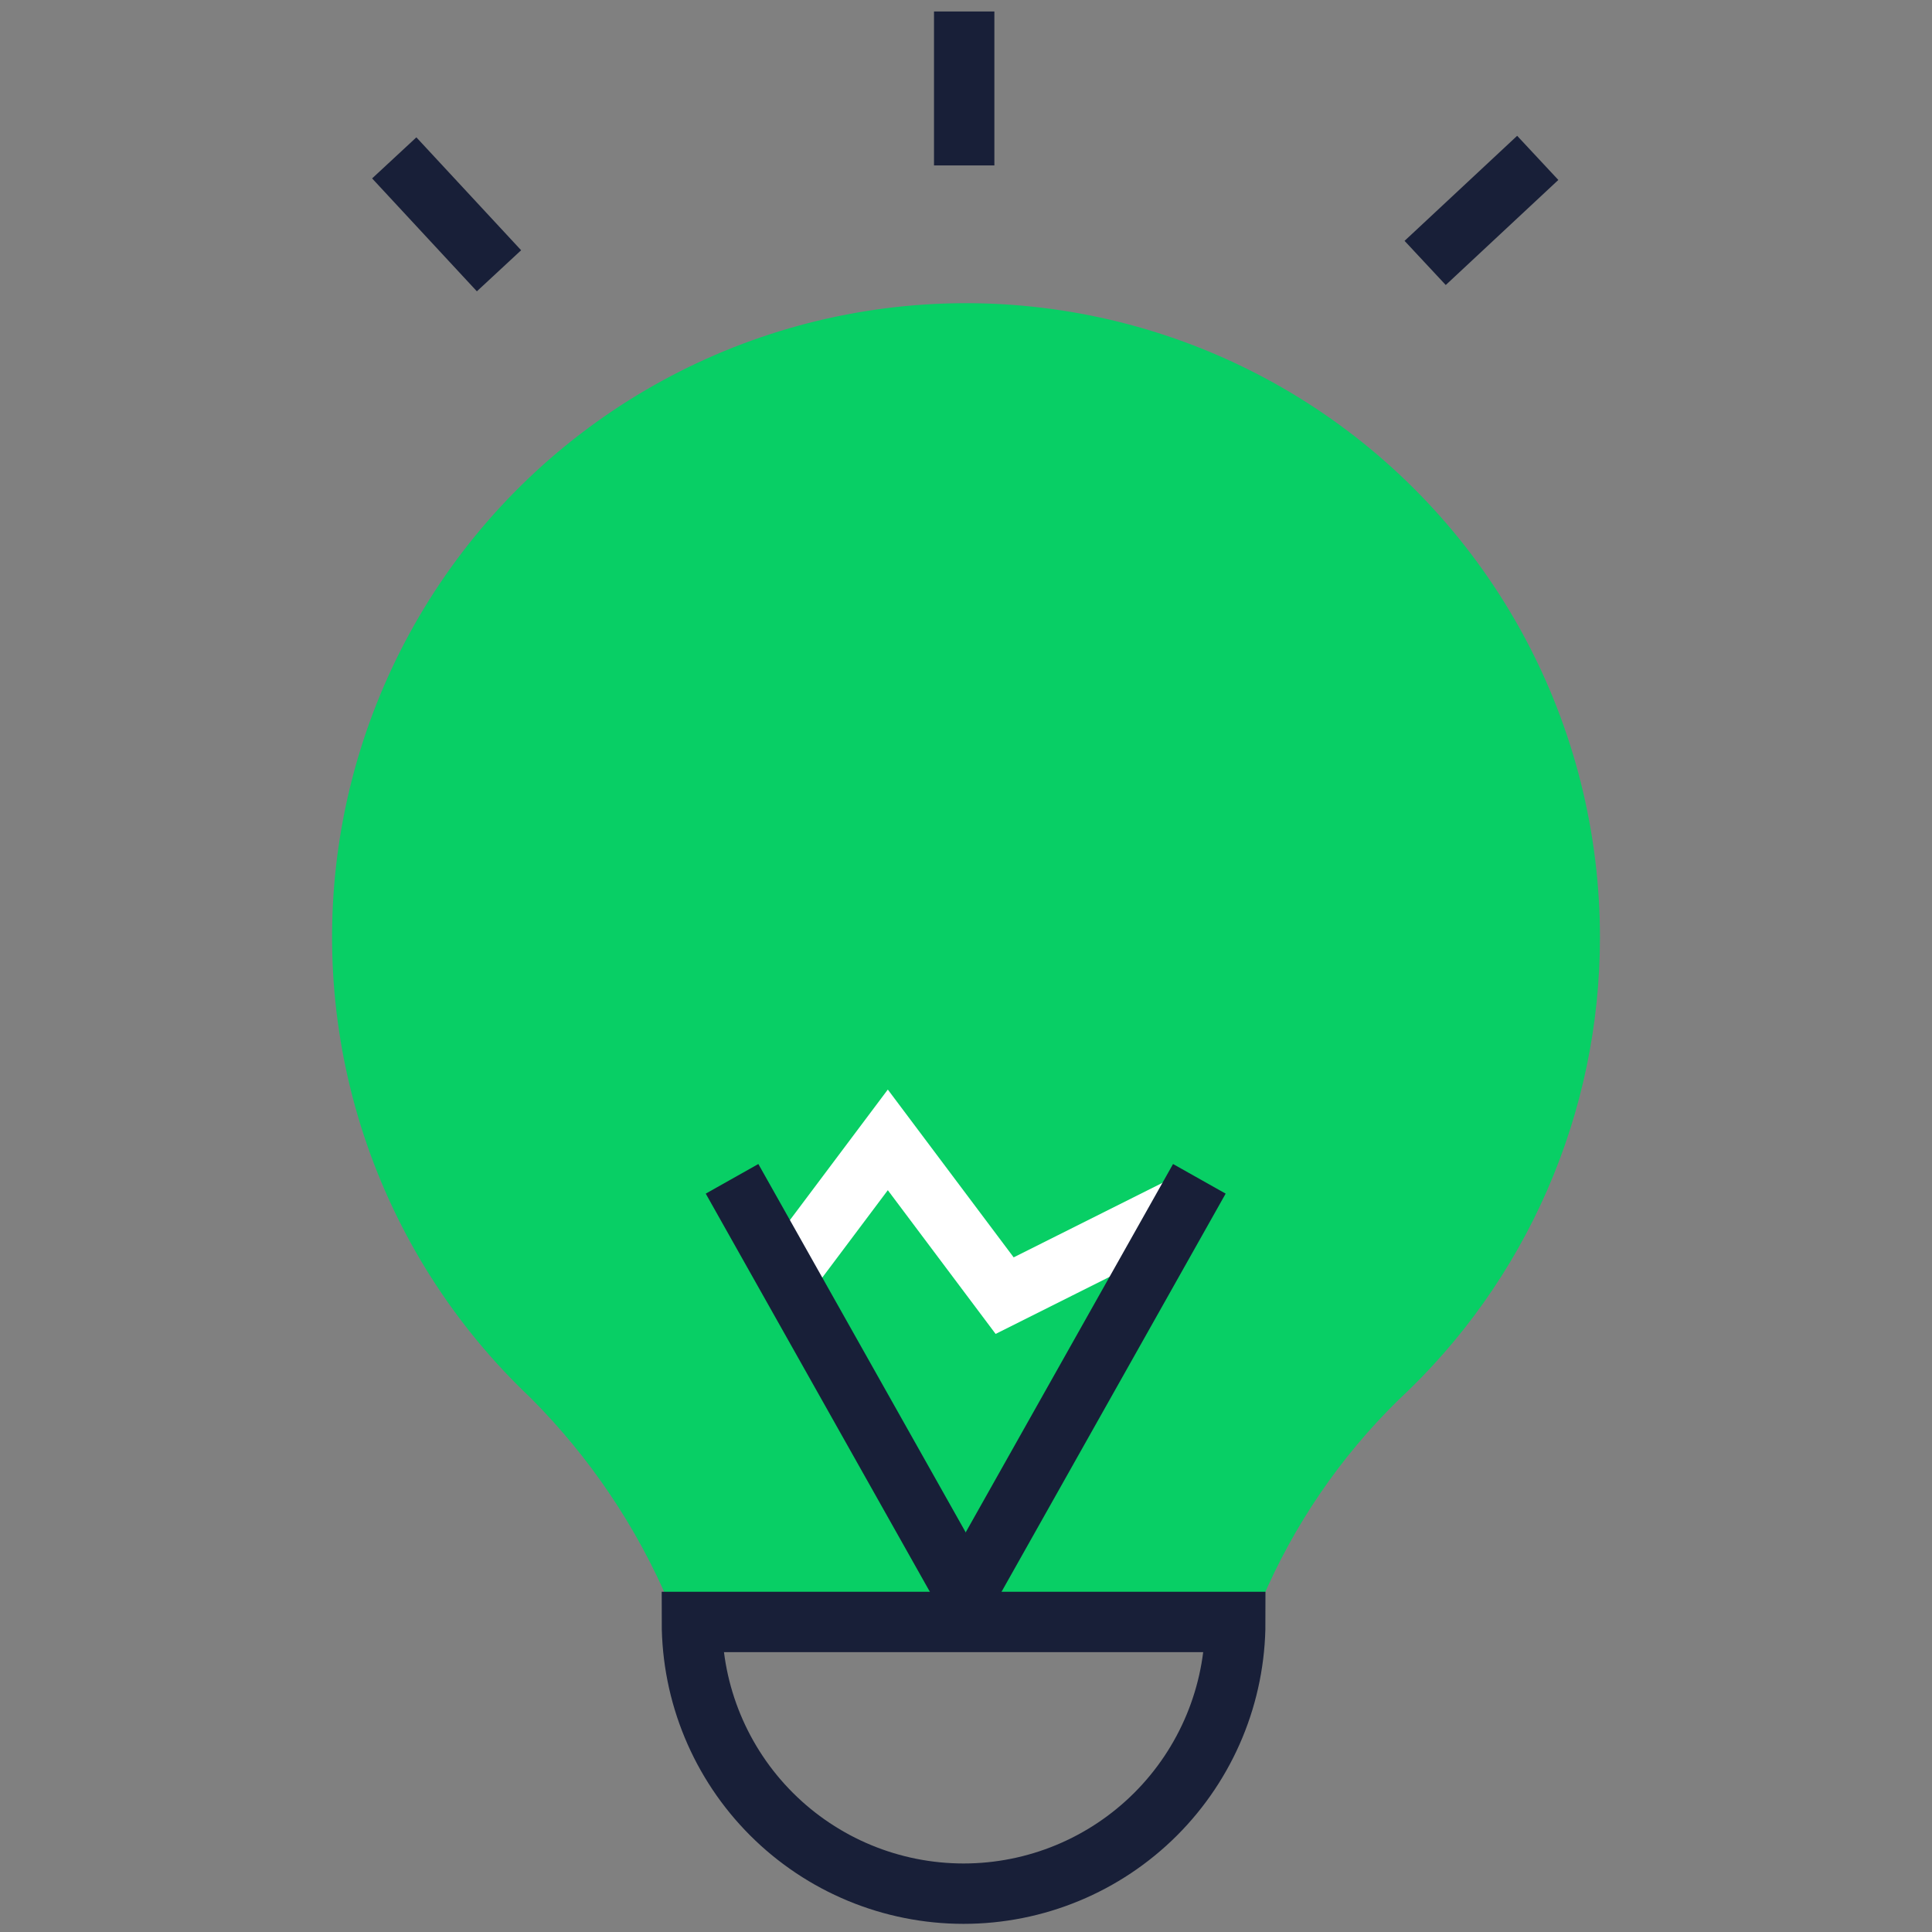 <svg width="64" height="64" viewBox="0 0 64 64" fill="none" xmlns="http://www.w3.org/2000/svg">
<rect x="0" y="0" width="64" height="64" fill="#808080" stroke="none"/>
<path d="M53 31.06C53.003 27.581 52.141 24.156 50.493 21.092C48.844 18.029 46.461 15.423 43.556 13.508C40.651 11.594 37.316 10.431 33.851 10.125C30.385 9.818 26.898 10.377 23.702 11.752C20.506 13.127 17.702 15.274 15.541 18C13.381 20.727 11.931 23.948 11.323 27.373C10.715 30.798 10.968 34.321 12.058 37.625C13.148 40.928 15.043 43.909 17.57 46.3C19.532 48.263 21.097 50.585 22.18 53.14L41.8 53C42.858 50.518 44.394 48.269 46.32 46.38C48.427 44.423 50.108 42.052 51.257 39.416C52.407 36.78 53 33.936 53 31.06Z" fill="#08CF65"/>
<path d="M26.05 42.24L29.41 37.76L33.28 42.92L39.05 40.03" stroke="white" stroke-width="2" stroke-miterlimit="10"/>
<path d="M31.99 52.8L24.25 39.05" stroke="#181F38" stroke-width="2" stroke-miterlimit="10"/>
<path d="M31.99 52.8L39.73 39.05" stroke="#181F38" stroke-width="2" stroke-miterlimit="10"/>
<path d="M40.92 53.73C40.92 56.117 39.972 58.406 38.284 60.094C36.596 61.782 34.307 62.73 31.92 62.73C29.533 62.73 27.244 61.782 25.556 60.094C23.868 58.406 22.92 56.117 22.92 53.73H40.92Z" stroke="#181F38" stroke-width="2" stroke-miterlimit="10"/>
<path d="M50.94 5.23L47.21 8.71" stroke="#181F38" stroke-width="2" stroke-miterlimit="10"/>
<path d="M13.06 5.23L16.53 8.97" stroke="#181F38" stroke-width="2" stroke-miterlimit="10"/>
<path d="M31.94 0.38V5.48" stroke="#181F38" stroke-width="2" stroke-miterlimit="10"/>
</svg>
